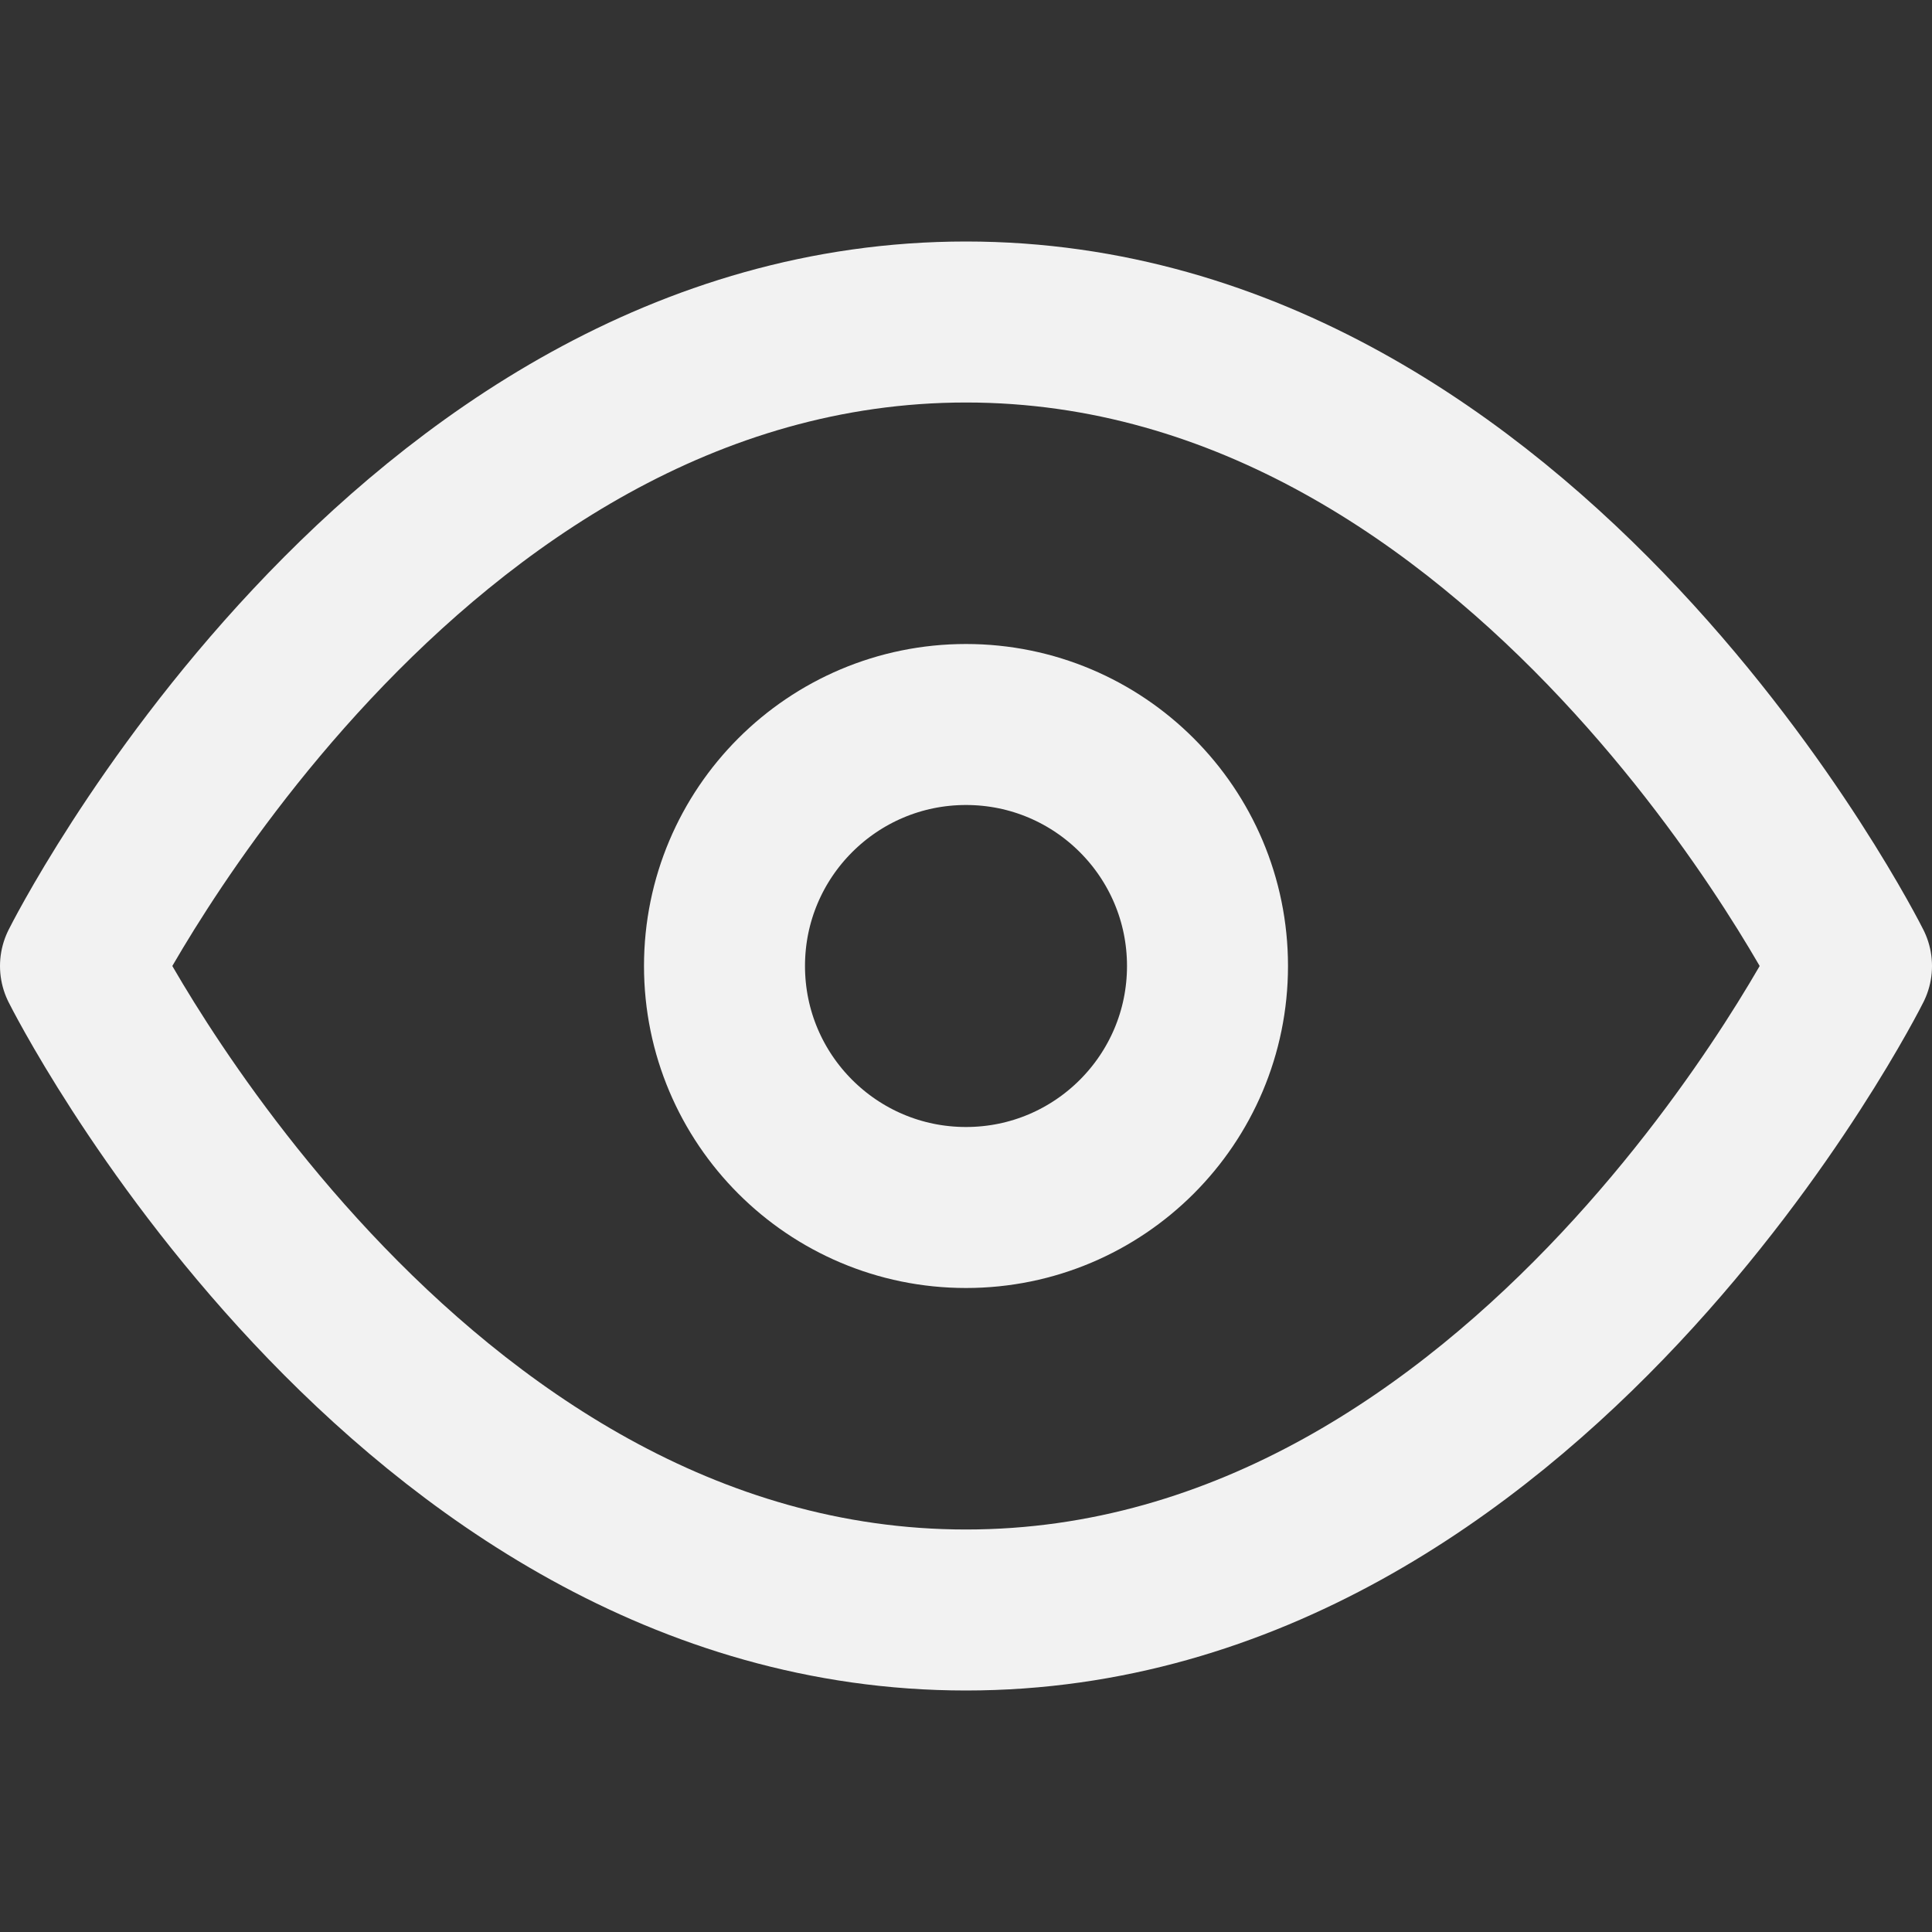 <svg xmlns="http://www.w3.org/2000/svg" width="48" height="48" viewBox="0 0 24 24" fill="none" stroke="#F2F2F2" stroke-width="2" stroke-linecap="round" stroke-linejoin="round" class="feather feather-eye"><rect x="0" y="0" width="24" height="24" fill="#333333" stroke="none"/><path d="M1 12s4-8 11-8 11 8 11 8-4 8-11 8-11-8-11-8z"></path><circle cx="12" cy="12" r="3"></circle></svg>